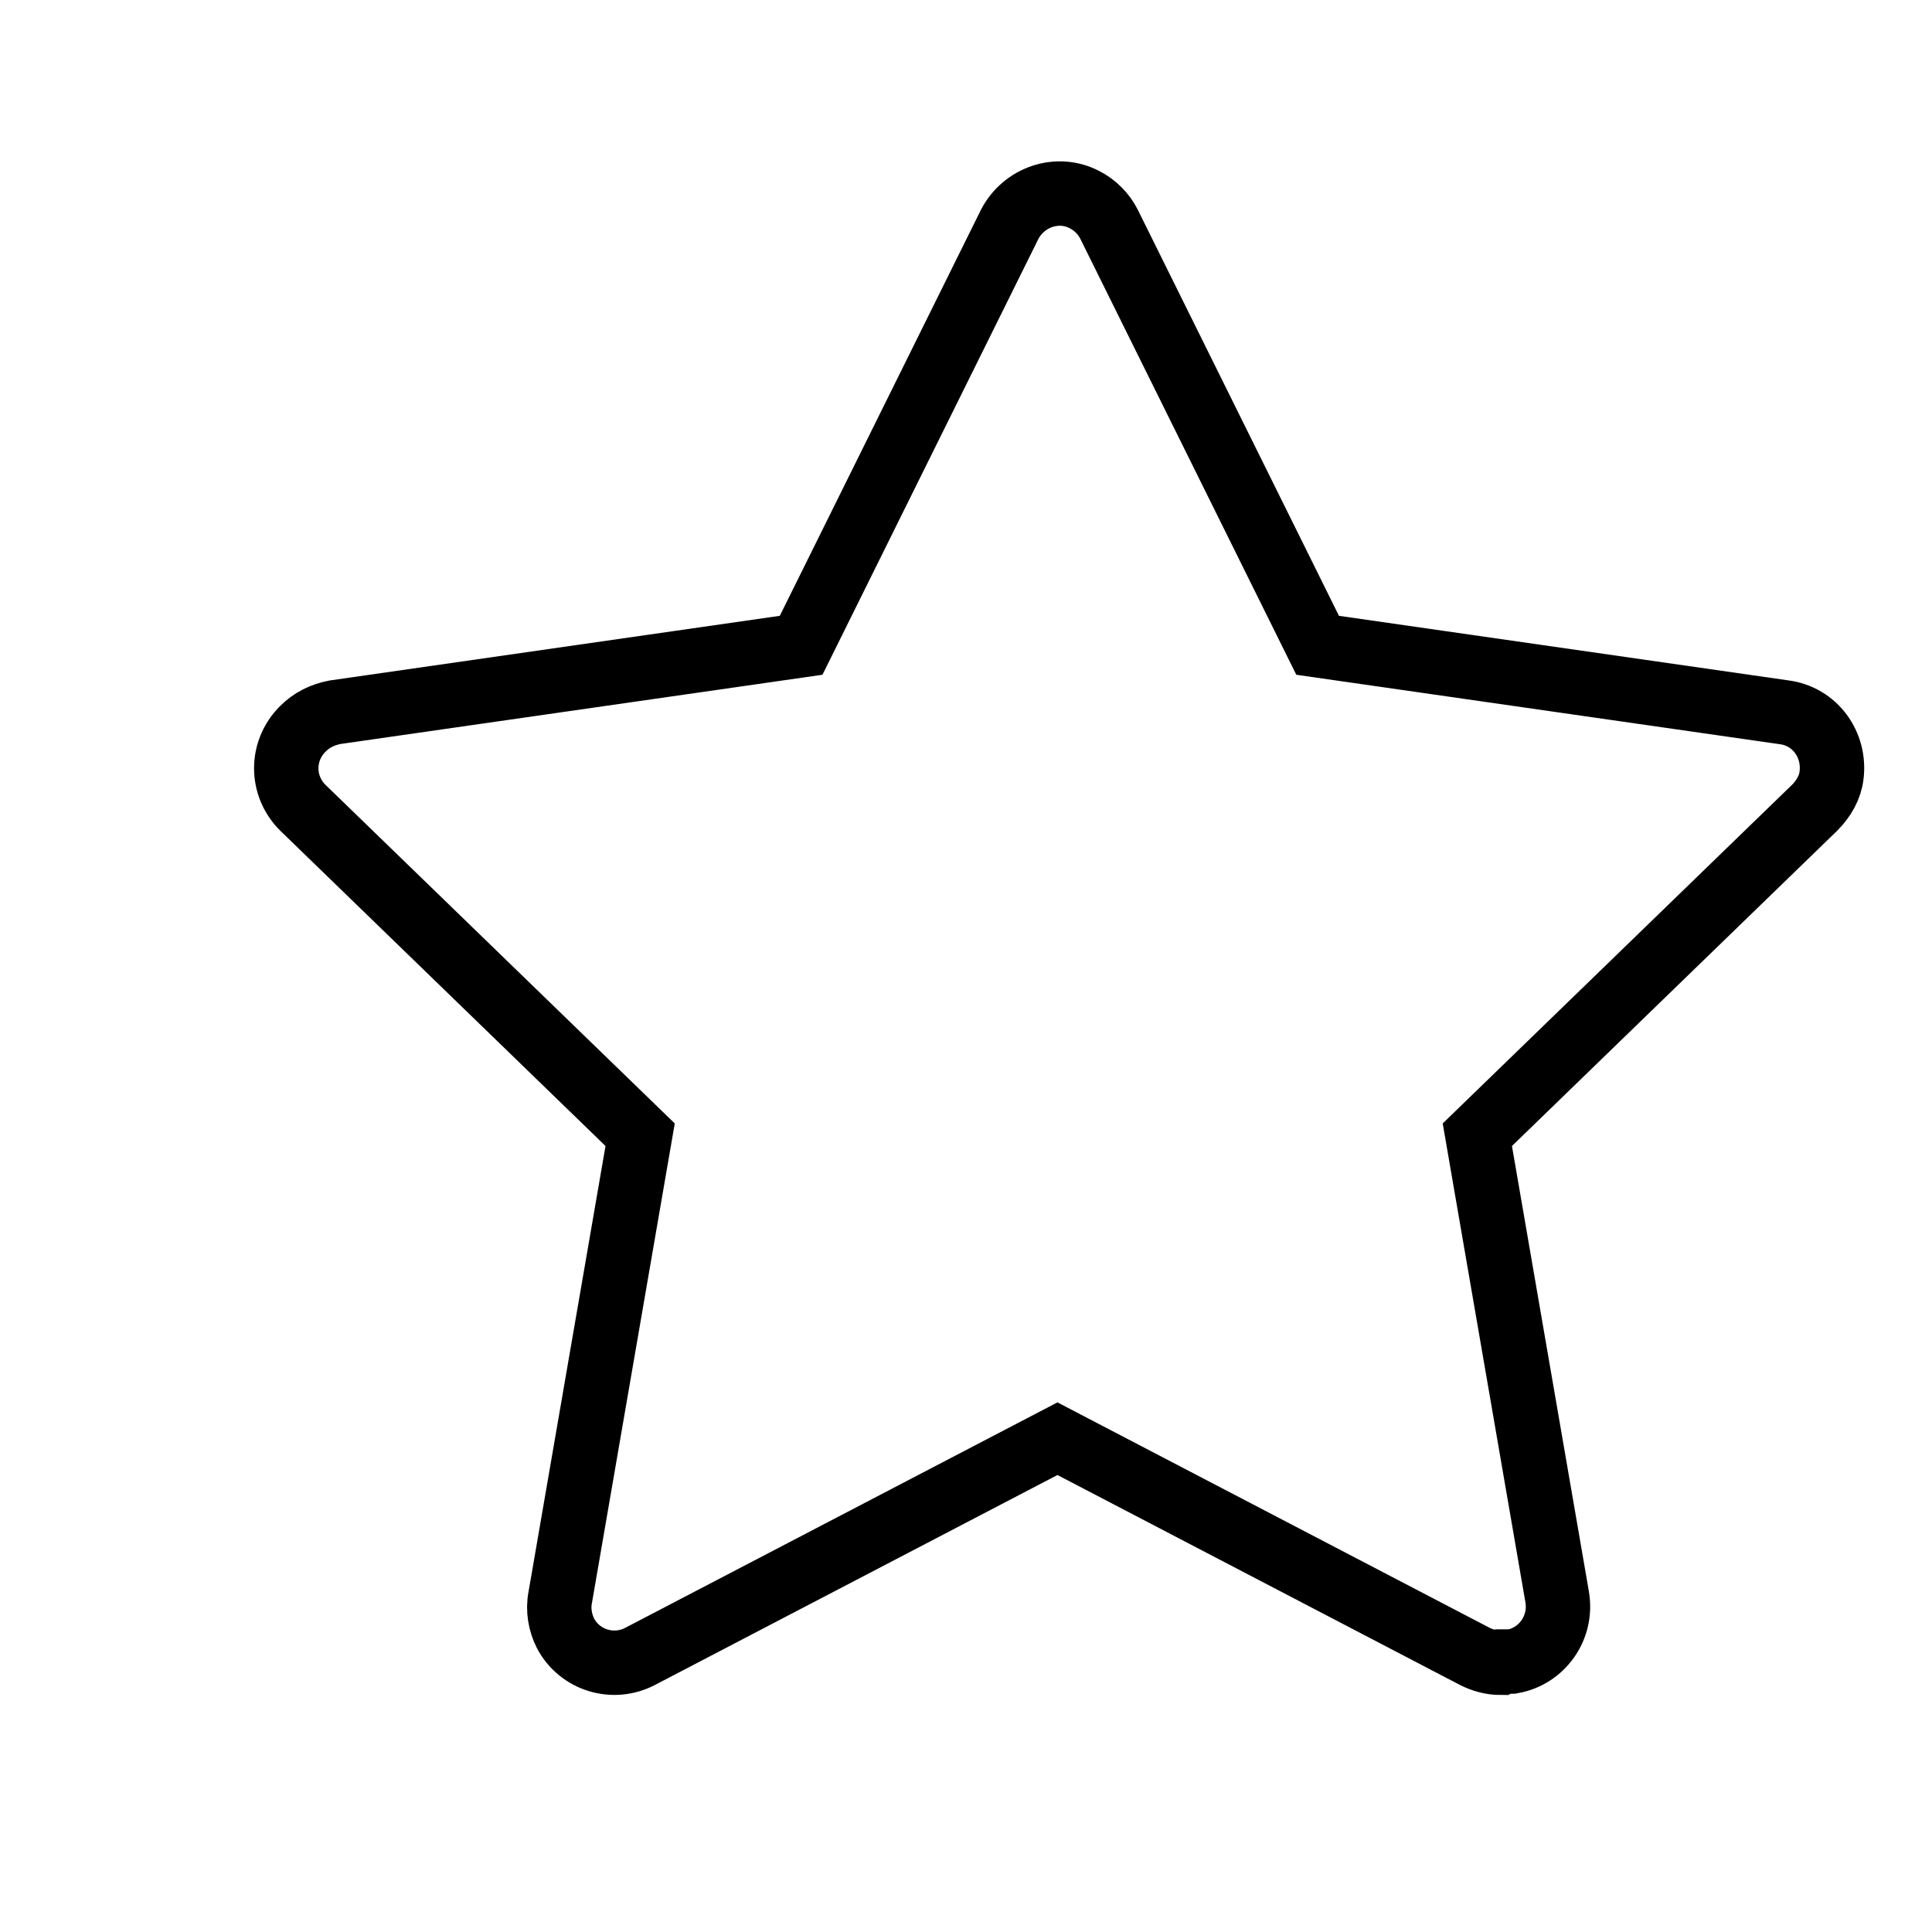 <?xml version="1.0" encoding="UTF-8"?>
<svg id="Capa_1" xmlns="http://www.w3.org/2000/svg" version="1.1" viewBox="0 0 150 150">
  <!-- Generator: Adobe Illustrator 29.3.1, SVG Export Plug-In . SVG Version: 2.1.0 Build 151)  -->
  <defs>
    <style>
      .st0 {
        fill: none;
        stroke: #000;
        stroke-miterlimit: 10;
        stroke-width: 5px;
      }
    </style>
  </defs>
  <path class="st0" d="M116.5,129.1c-.7,0-1.4-.2-2-.5l-32.4-16.9-32.4,16.9c-2.1,1.1-4.7.3-5.8-1.8-.4-.8-.6-1.8-.4-2.8l6.2-35.9-26.2-25.4c-1.7-1.7-1.7-4.4,0-6.1.7-.7,1.5-1.1,2.5-1.3l36.2-5.2,16.2-32.7c1.1-2.1,3.7-3,5.8-1.9.8.4,1.5,1.1,1.9,1.9l16.2,32.7,36.2,5.2c2.4.3,4,2.5,3.7,4.9-.1.9-.6,1.8-1.3,2.5l-26.2,25.4,6.2,35.9c.4,2.4-1.2,4.6-3.5,5-.2,0-.5,0-.7,0Z"/>
</svg>